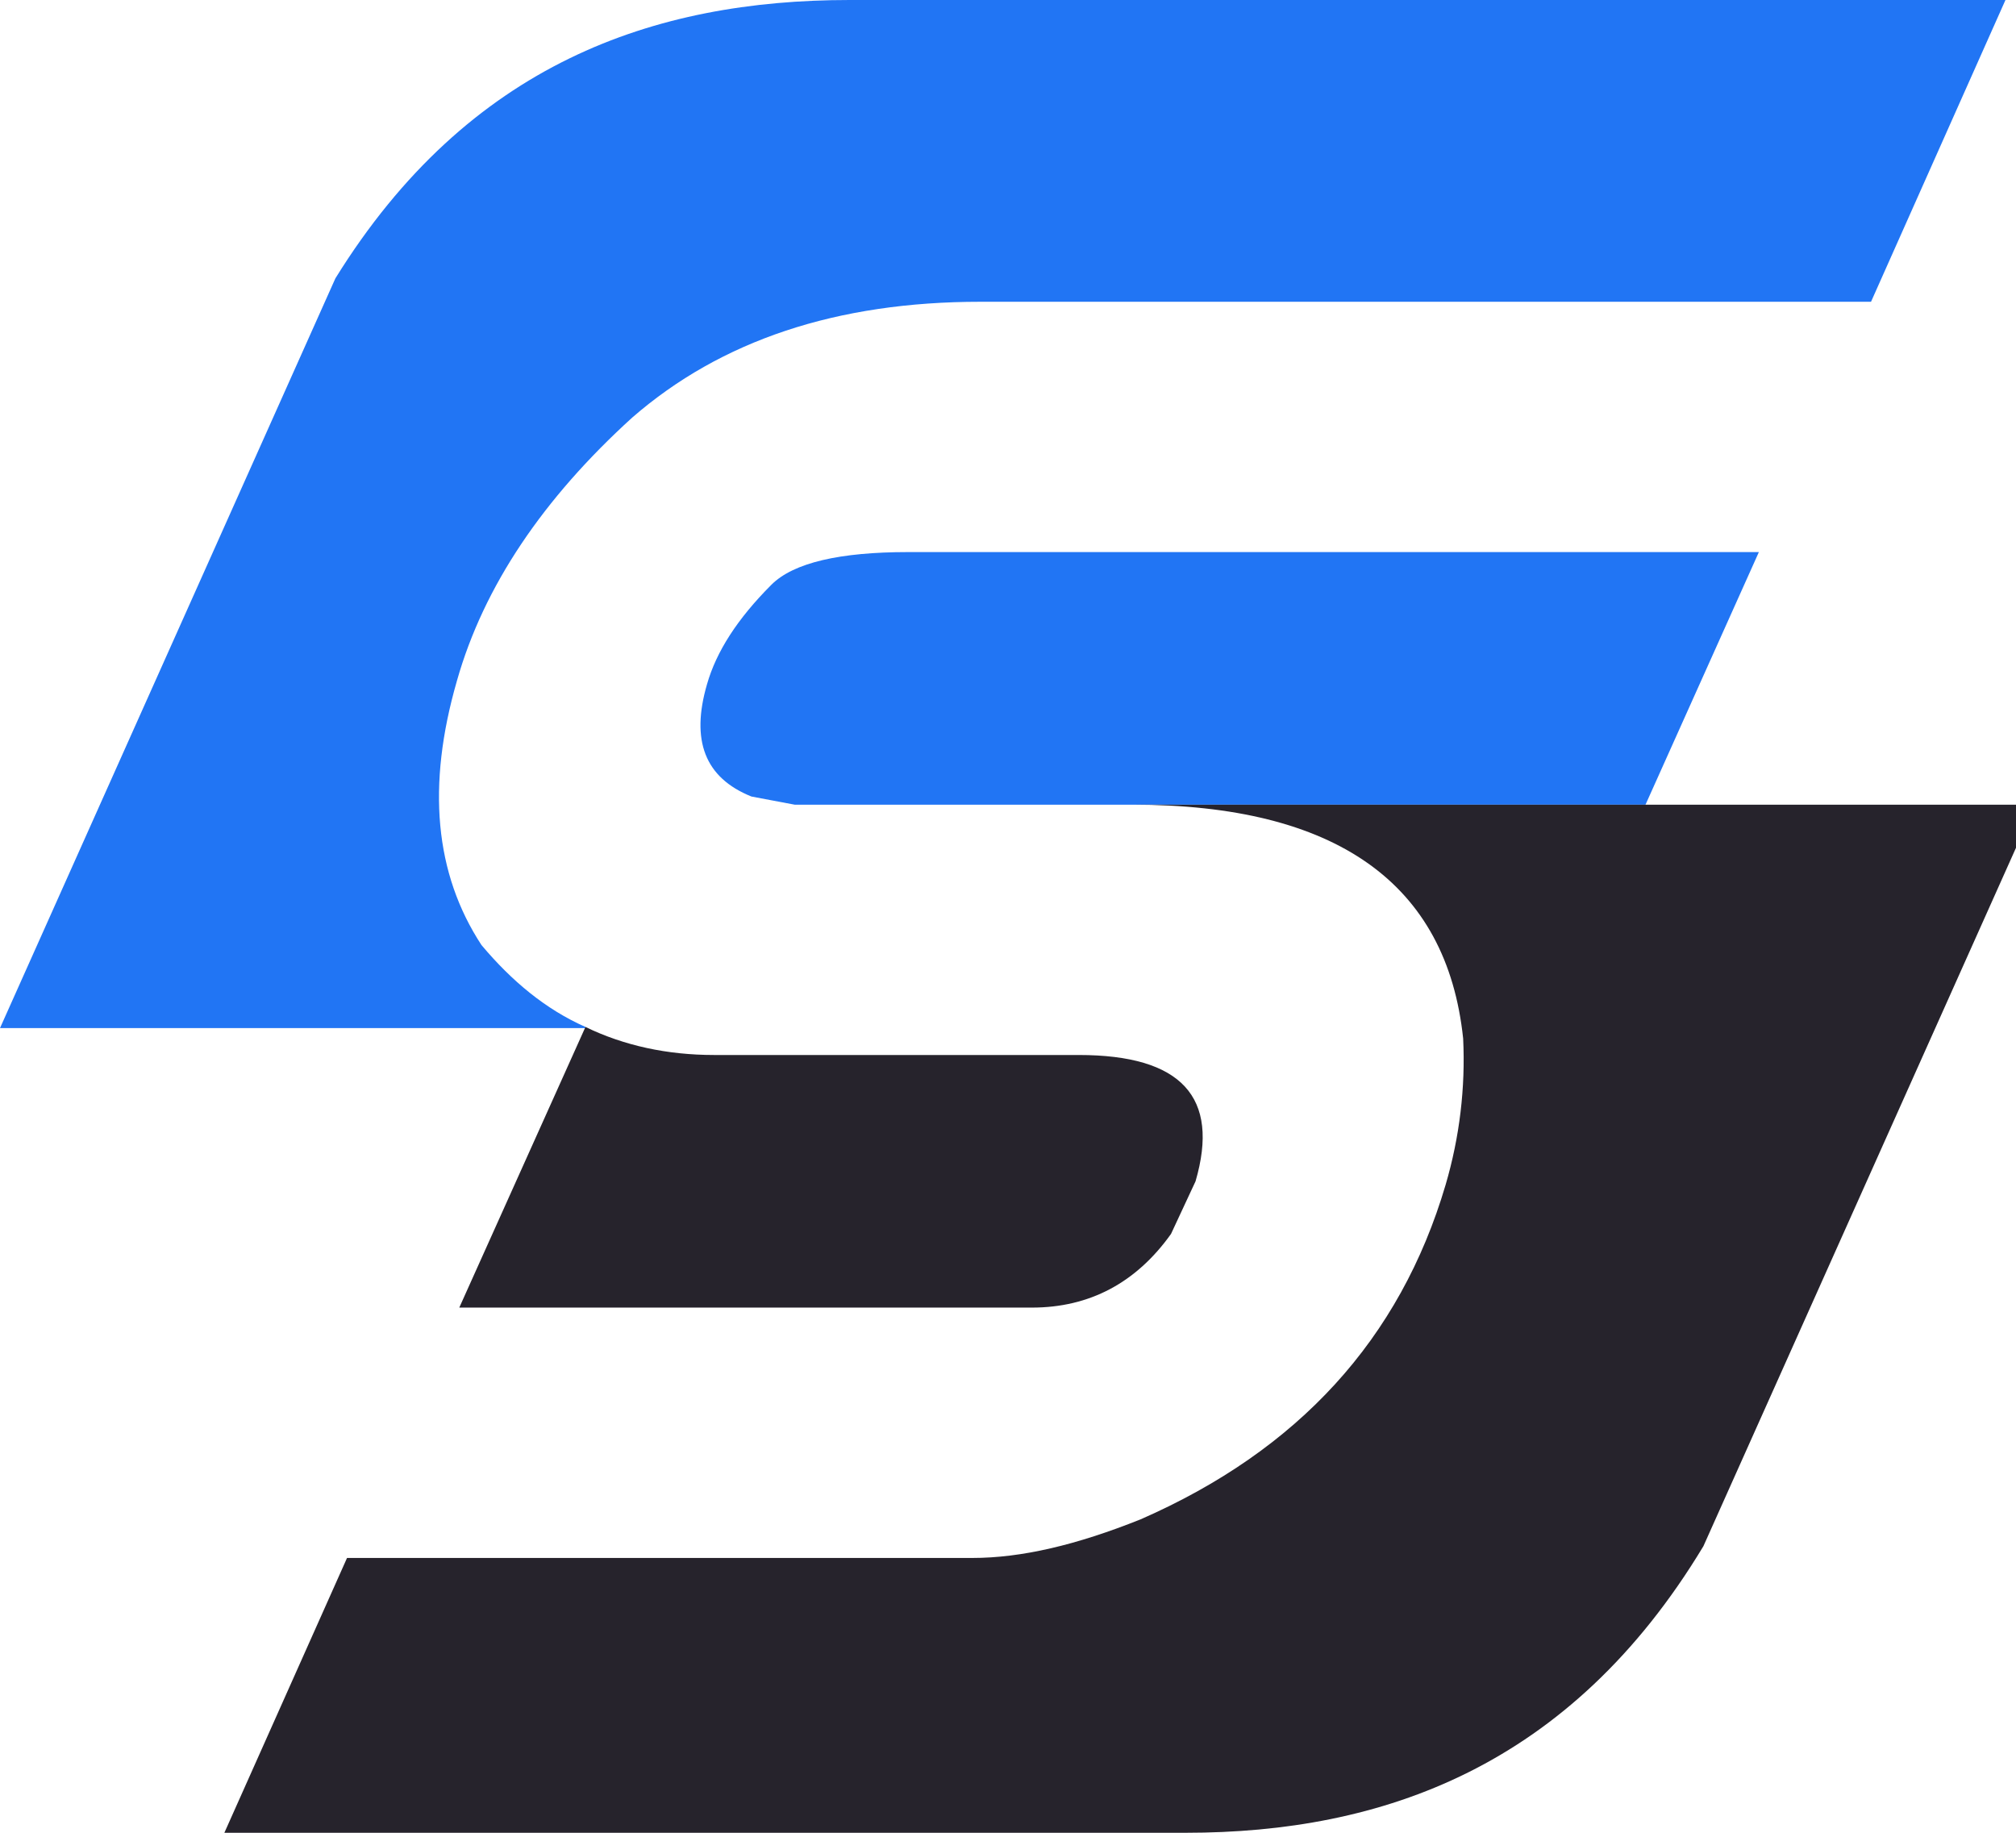 <?xml version="1.0" encoding="UTF-8"?> <svg xmlns="http://www.w3.org/2000/svg" width="44" height="40" viewBox="0 0 44 40" fill="none"> <g clip-path="url(#clip0_282_11705)"> <path fill-rule="evenodd" clip-rule="evenodd" d="M35.914 17.562L38.388 12.049H19.818C18.339 12.049 17.319 12.278 16.835 12.763C16.095 13.504 15.635 14.219 15.431 14.933C15.074 16.159 15.381 16.975 16.401 17.384L17.344 17.562H17.319L35.914 17.562ZM0 22.438H12.778V22.413C11.912 22.03 11.172 21.416 10.508 20.625C9.489 19.068 9.309 17.154 9.973 14.857C10.559 12.789 11.86 10.874 13.799 9.113C15.737 7.428 18.262 6.586 21.4 6.586H40.836L43.77 0H18.543C14.284 0 10.228 1.379 7.32 6.075L0 22.438Z" fill="#2175F4"></path> <path fill-rule="evenodd" clip-rule="evenodd" d="M12.778 22.413L10.024 28.538H22.522C23.772 28.538 24.793 28.003 25.558 26.93L26.093 25.782C26.629 23.944 25.787 23.025 23.543 23.025H15.585C14.564 23.025 13.62 22.821 12.778 22.413ZM4.897 40H25.878C30.163 40 34.269 38.571 37.177 33.746L44.421 17.562H17.319H24.716C29.154 17.562 31.578 19.272 31.934 22.667C31.985 23.739 31.858 24.812 31.551 25.858C30.557 29.227 28.337 31.652 24.895 33.159C23.491 33.721 22.293 34.002 21.221 34.002H7.574L4.897 40Z" fill="#26232C"></path> </g> <defs> <clipPath id="clip0_282_11705"> <rect width="44" height="40" fill="white"></rect> </clipPath> </defs> </svg> 